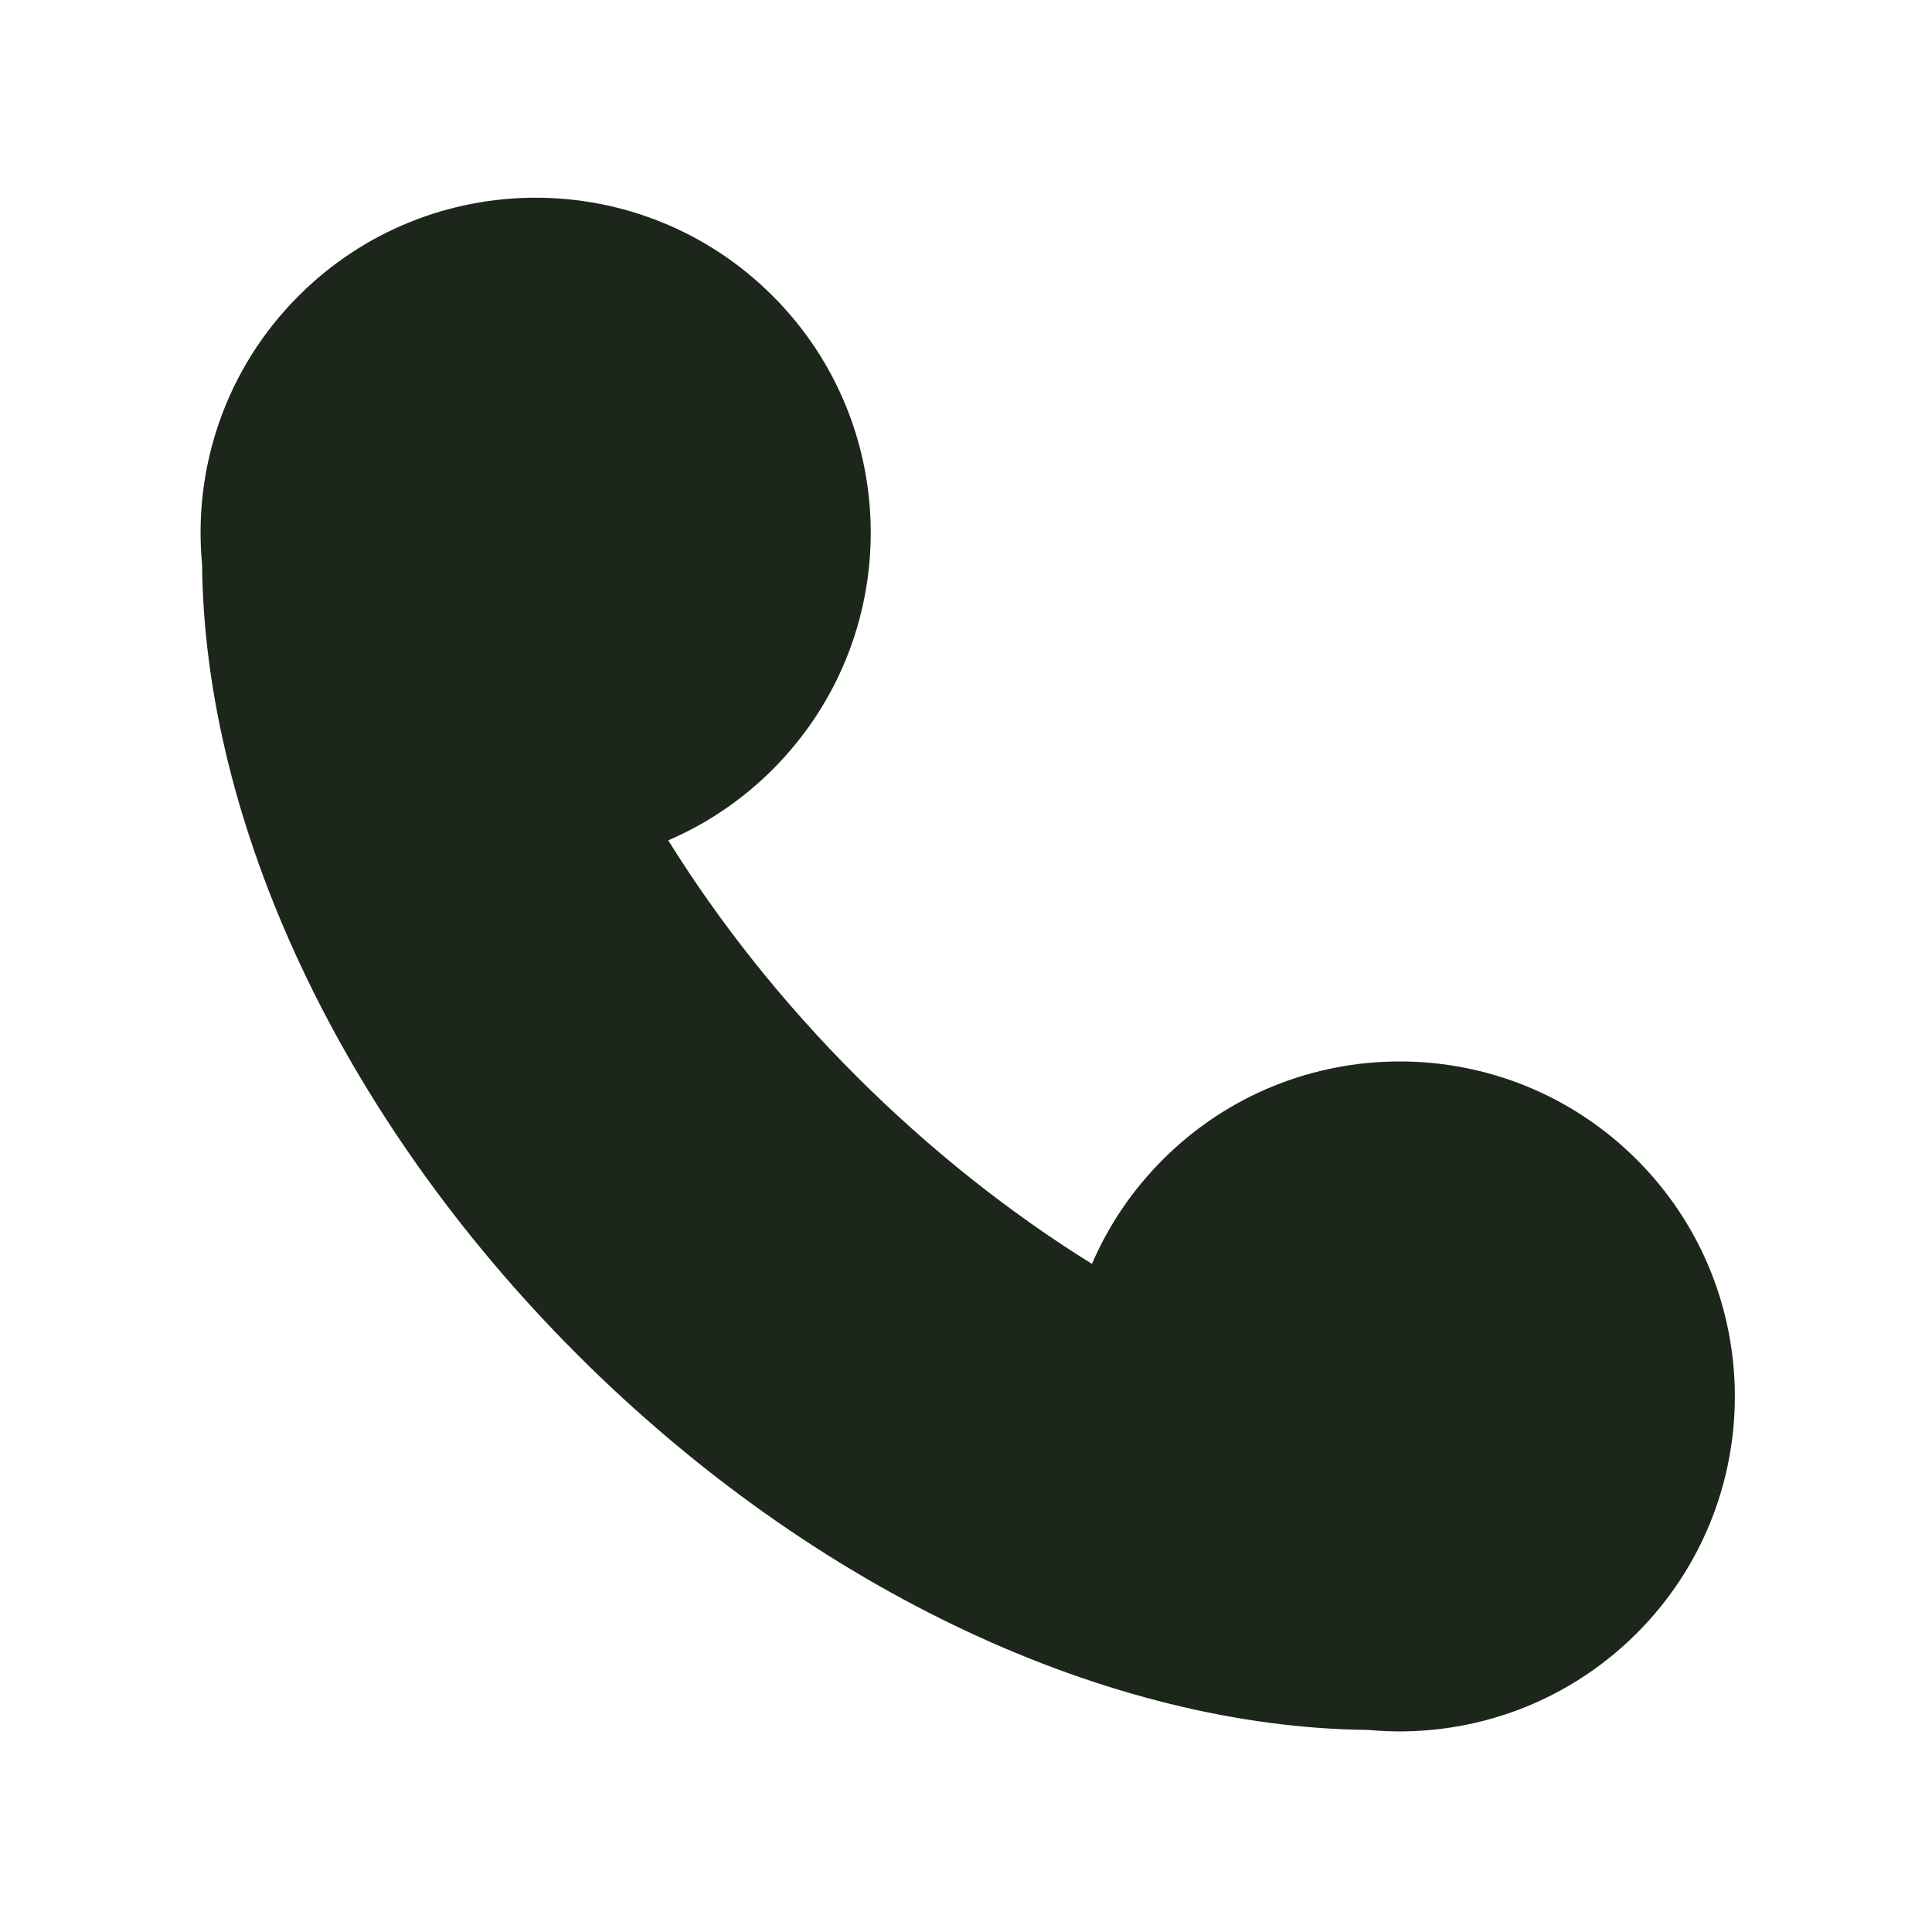 <svg width="27" height="27" viewBox="0 0 27 27" fill="none" xmlns="http://www.w3.org/2000/svg">
<path d="M10.797 4.134C8.968 2.306 6.003 2.306 4.174 4.134C3.147 5.16 2.697 6.546 2.824 7.885C2.857 11.48 4.735 15.598 8.07 18.932C11.405 22.265 15.525 24.142 19.121 24.176C20.459 24.302 21.846 23.852 22.873 22.826C24.702 20.997 24.702 18.033 22.873 16.205C21.044 14.377 18.079 14.377 16.251 16.205C15.819 16.637 15.488 17.133 15.26 17.663C14.121 16.955 13.006 16.077 11.965 15.037C10.925 13.997 10.047 12.883 9.339 11.744C9.869 11.516 10.365 11.186 10.797 10.754C12.626 8.926 12.626 5.962 10.797 4.134Z" fill="#1D261B"/>
</svg>
